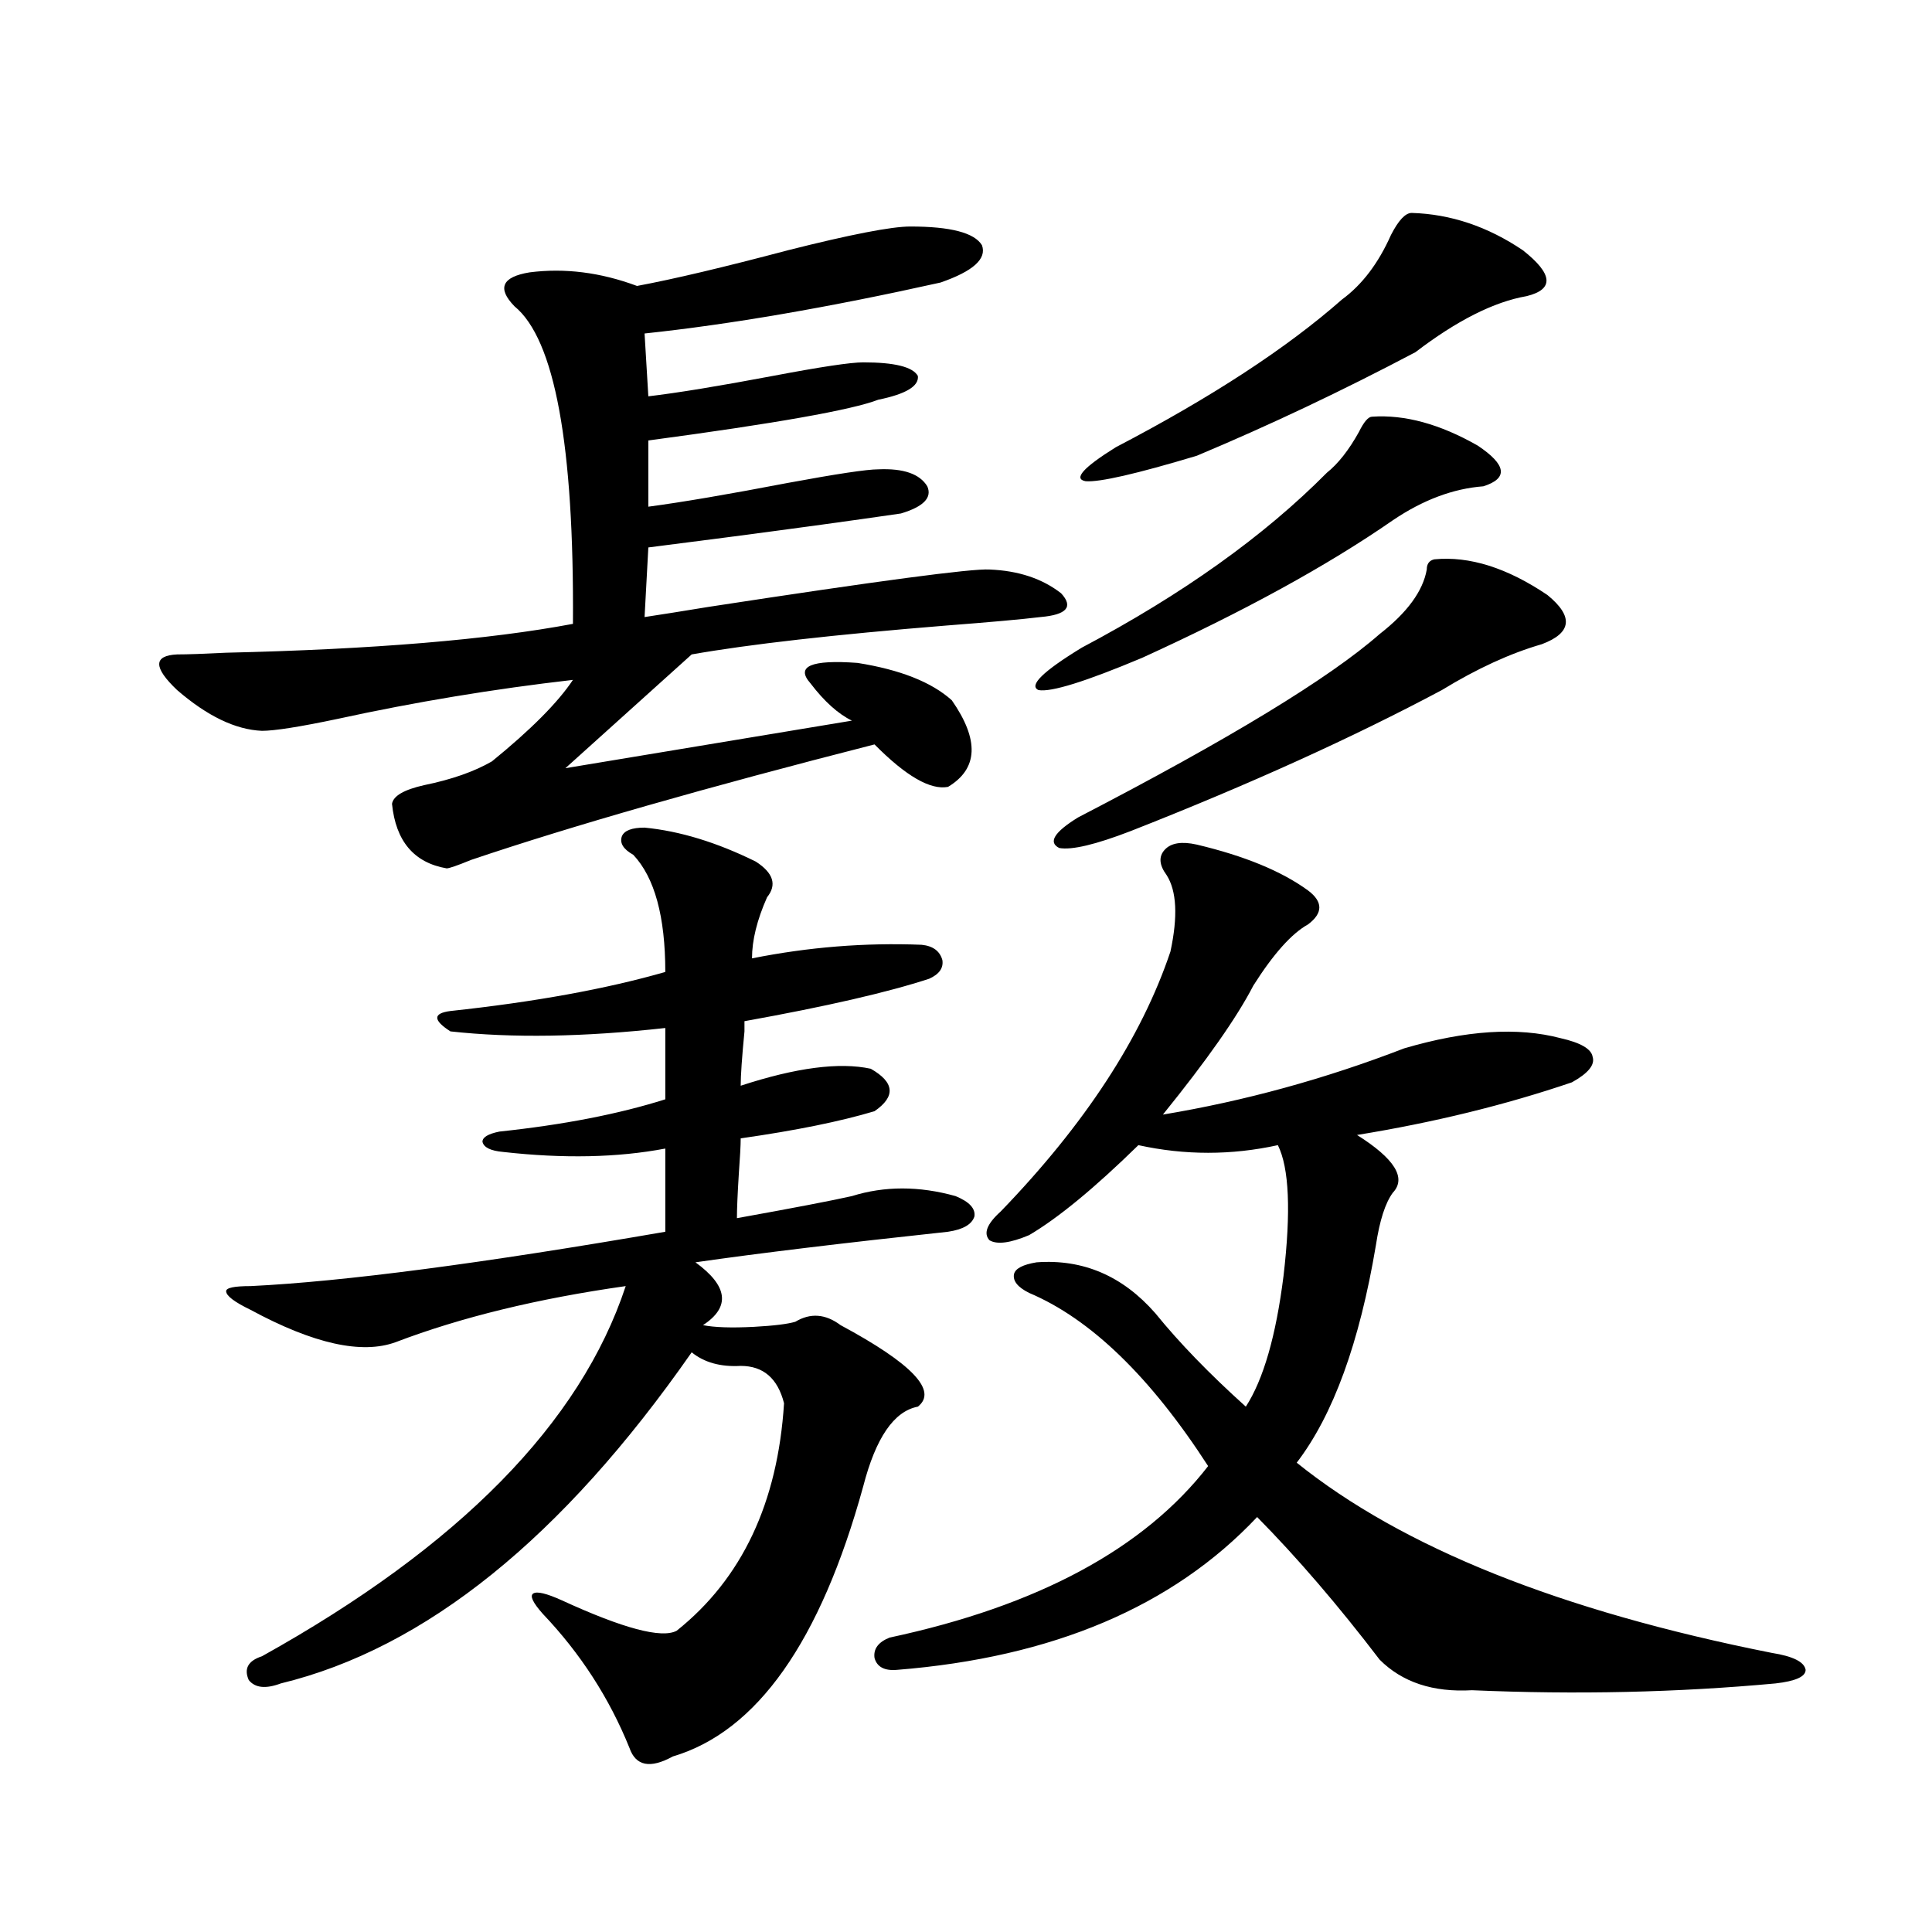 <?xml version="1.0" encoding="utf-8"?>
<!-- Generator: Adobe Illustrator 16.0.0, SVG Export Plug-In . SVG Version: 6.00 Build 0)  -->
<!DOCTYPE svg PUBLIC "-//W3C//DTD SVG 1.1//EN" "http://www.w3.org/Graphics/SVG/1.1/DTD/svg11.dtd">
<svg version="1.1" id="图层_1" xmlns="http://www.w3.org/2000/svg" xmlns:xlink="http://www.w3.org/1999/xlink" x="0px" y="0px"
	 width="1000px" height="1000px" viewBox="0 0 1000 1000" enable-background="new 0 0 1000 1000" xml:space="preserve">
<path d="M471.184,117.242c20.808,0,33.17,3.227,37.072,9.668c2.592,7.031-4.558,13.485-21.463,19.336
	c-57.895,12.895-108.945,21.684-153.167,26.367l1.951,32.52c14.954-1.758,36.417-5.273,64.389-10.547
	c24.71-4.684,40.319-7.031,46.828-7.031c16.25,0,25.686,2.348,28.292,7.031c0.641,5.273-6.188,9.379-20.487,12.305
	c-13.658,5.273-53.337,12.305-119.021,21.094v34.277c17.561-2.335,41.615-6.441,72.193-12.305
	c25.365-4.684,40.975-7.031,46.828-7.031c13.003-0.577,21.463,2.348,25.365,8.789c2.592,5.863-1.951,10.547-13.658,14.063
	c-24.069,3.516-53.992,7.622-89.754,12.305c-18.216,2.349-31.874,4.106-40.975,5.273l-1.951,36.035
	c7.805-1.167,18.856-2.925,33.17-5.273c87.803-13.472,136.247-19.913,145.362-19.336c14.954,0.591,27.316,4.696,37.072,12.305
	c6.494,7.031,2.927,11.138-10.731,12.305c-9.756,1.181-26.021,2.637-48.779,4.395c-57.895,4.696-101.796,9.668-131.704,14.941
	l-65.364,58.887l148.289-24.609c-7.164-3.516-14.313-9.956-21.463-19.336c-7.805-8.789,0.32-12.305,24.39-10.547
	c22.104,3.516,38.368,9.97,48.779,19.336c14.299,20.517,13.658,35.458-1.951,44.824c-9.115,1.758-21.798-5.562-38.048-21.973
	c-87.162,22.274-156.749,42.188-208.775,59.766c-7.164,2.938-11.387,4.395-12.682,4.395c-16.92-2.925-26.341-14.063-28.292-33.398
	c0.64-4.093,6.173-7.319,16.585-9.668c14.298-2.925,26.005-7.031,35.121-12.305c20.152-16.397,34.146-30.46,41.95-42.188
	c-40.975,4.696-81.629,11.426-121.948,20.215c-19.512,4.106-32.53,6.152-39.023,6.152c-13.658-0.577-28.292-7.608-43.901-21.094
	c-12.363-11.714-12.363-17.866,0-18.457c5.198,0,13.658-0.288,25.365-0.879c76.096-1.758,135.926-6.729,179.507-14.941
	c0.641-92.574-9.436-147.354-30.243-164.355c-9.115-9.366-6.509-15.23,7.805-17.578c18.201-2.335,36.737,0,55.608,7.031
	c18.856-3.516,44.877-9.668,78.047-18.457C440.285,121.348,461.428,117.242,471.184,117.242z M333.626,428.375
	c18.201,1.758,37.393,7.622,57.56,17.578c9.101,5.864,11.052,12.017,5.854,18.457c-5.213,11.728-7.805,22.274-7.805,31.641
	c29.268-5.851,58.535-8.198,87.803-7.031c5.854,0.591,9.421,3.228,10.731,7.91c0.641,4.106-1.631,7.333-6.829,9.668
	c-21.463,7.031-53.337,14.364-95.607,21.973c0,0.591,0,2.349,0,5.273c-1.311,13.485-1.951,22.852-1.951,28.125
	c28.612-9.366,51.051-12.305,67.315-8.789c12.348,7.031,13.003,14.364,1.951,21.973c-17.561,5.273-40.654,9.97-69.267,14.063
	c0,3.516-0.335,9.668-0.976,18.457c-0.655,10.547-0.976,18.169-0.976,22.852c29.268-5.273,49.1-9.077,59.511-11.426
	c16.905-5.273,34.786-5.273,53.657,0c7.149,2.938,10.396,6.454,9.756,10.547c-1.311,4.106-5.854,6.743-13.658,7.91
	c-54.633,5.864-98.214,11.138-130.729,15.82c16.905,12.305,18.201,23.153,3.902,32.52c5.854,1.181,14.634,1.47,26.341,0.879
	c10.396-0.577,17.561-1.456,21.463-2.637c7.805-4.683,15.609-4.093,23.414,1.758c37.072,19.927,50.396,33.989,39.999,42.188
	c-12.362,2.349-21.798,16.122-28.292,41.309c-22.118,80.269-54.968,126.851-98.534,139.746c-11.707,6.44-19.191,4.972-22.438-4.395
	c-10.411-25.79-25.365-48.931-44.877-69.434c-5.213-5.864-6.829-9.38-4.878-10.547c1.951-1.181,6.829,0,14.634,3.516
	c31.859,14.64,51.706,19.913,59.511,15.82c33.811-26.944,52.347-66.206,55.608-117.773c-3.262-12.882-10.731-19.336-22.438-19.336
	c-10.411,0.591-18.871-1.758-25.365-7.031c-66.995,96.103-137.893,153.218-212.677,171.387c-7.805,2.925-13.338,2.335-16.585-1.758
	c-2.607-5.864-0.335-9.97,6.829-12.305C237.684,800.454,300.456,736.583,323.87,665.68c-45.532,6.454-85.211,16.122-119.021,29.004
	c-17.561,6.454-42.606,0.879-75.12-16.699c-8.46-4.093-12.683-7.319-12.683-9.668c0-1.758,4.222-2.637,12.683-2.637
	c48.124-2.335,119.662-11.714,214.628-28.125v-43.066c-24.725,4.696-52.682,5.273-83.9,1.758
	c-6.509-0.577-10.091-2.335-10.731-5.273c0-2.335,2.927-4.093,8.78-5.273c33.17-3.516,61.782-9.077,85.852-16.699v-36.914
	c-42.285,4.696-79.357,5.273-111.216,1.758c-4.558-2.925-6.829-5.273-6.829-7.031s2.271-2.925,6.829-3.516
	c43.566-4.683,80.638-11.426,111.216-20.215c0-28.702-5.533-48.917-16.585-60.645c-5.213-2.925-7.164-6.152-5.854-9.668
	C323.215,429.845,327.117,428.375,333.626,428.375z M619.473,437.164c24.71,5.864,43.901,13.774,57.56,23.73
	c7.805,5.864,7.805,11.728,0,17.578c-8.46,4.696-17.896,15.243-28.292,31.641c-8.46,16.411-24.069,38.672-46.828,66.797
	c42.271-7.031,83.9-18.457,124.875-34.277c31.859-9.366,58.855-11.124,80.974-5.273c10.396,2.349,15.93,5.575,16.585,9.668
	c1.296,4.106-2.286,8.501-10.731,13.184c-34.48,11.728-71.553,20.806-111.217,27.246c19.512,12.305,25.686,22.274,18.536,29.883
	c-3.902,5.273-6.829,14.364-8.78,27.246c-8.46,50.399-22.118,87.891-40.975,112.5c54.633,43.945,136.582,76.753,245.848,98.438
	c11.052,1.758,16.905,4.683,17.561,8.789c0,3.516-5.213,5.851-15.609,7.031c-50.73,4.683-103.092,5.851-157.069,3.516
	c-20.167,1.167-36.097-4.106-47.804-15.82c-21.463-28.125-42.605-52.734-63.413-73.828c-43.581,46.28-105.698,72.647-186.337,79.102
	c-6.509,0.577-10.411-1.47-11.707-6.152c-0.655-4.696,1.951-8.212,7.805-10.547c76.736-16.411,131.704-45.991,164.874-88.77
	c-29.923-46.28-60.821-76.163-92.681-89.648c-5.854-2.925-8.46-6.152-7.805-9.668c0.641-2.925,4.543-4.972,11.707-6.152
	c24.055-1.758,44.542,7.031,61.462,26.367c12.348,15.243,27.957,31.353,46.828,48.34c9.101-14.063,15.609-36.612,19.512-67.676
	c3.902-33.398,2.927-55.948-2.927-67.676c-24.069,5.273-48.139,5.273-72.193,0c-22.773,22.274-41.63,37.793-56.584,46.582
	c-9.756,4.106-16.585,4.985-20.487,2.637c-3.262-3.516-1.311-8.487,5.854-14.941c43.566-45.112,72.834-89.937,87.803-134.473
	c3.902-18.155,3.247-31.339-1.951-39.551c-3.902-5.273-4.237-9.668-0.976-13.184C606.135,436.285,611.668,435.406,619.473,437.164z
	 M710.202,215.68c16.905-1.168,35.121,3.817,54.633,14.941c14.954,9.97,15.93,17.001,2.927,21.094
	c-15.609,1.181-31.219,7.031-46.828,17.578c-33.825,23.442-77.071,47.173-129.753,71.191c-29.268,12.305-47.163,17.88-53.657,16.699
	c-5.213-2.335,2.271-9.668,22.438-21.973c52.026-27.534,94.297-57.706,126.826-90.527c5.854-4.684,11.372-11.715,16.585-21.094
	C705.965,218.316,708.251,215.68,710.202,215.68z M742.396,289.508c18.201-1.758,37.713,4.395,58.535,18.457
	c13.658,11.138,12.683,19.638-2.927,25.488c-16.265,4.696-33.505,12.606-51.706,23.73c-46.188,24.609-99.845,48.931-160.972,72.949
	c-18.216,7.031-30.578,9.97-37.072,8.789c-5.854-2.925-2.606-8.198,9.756-15.82c78.047-40.43,130.073-72.07,156.094-94.922
	c14.299-11.124,22.438-22.261,24.39-33.398C738.494,291.856,739.79,290.099,742.396,289.508z M730.689,110.211
	c20.152,0.59,39.344,7.031,57.56,19.336c15.609,12.305,16.25,20.215,1.951,23.73c-16.92,2.938-36.097,12.606-57.56,29.004
	c-37.728,19.926-75.455,37.793-113.168,53.613c-31.219,9.379-50.41,13.773-57.56,13.184c-6.509-1.168-1.311-7.031,15.609-17.578
	c49.42-25.777,88.443-51.266,117.07-76.465c10.396-7.608,18.856-18.746,25.365-33.398
	C723.86,114.028,727.428,110.211,730.689,110.211z"/>
</svg>
